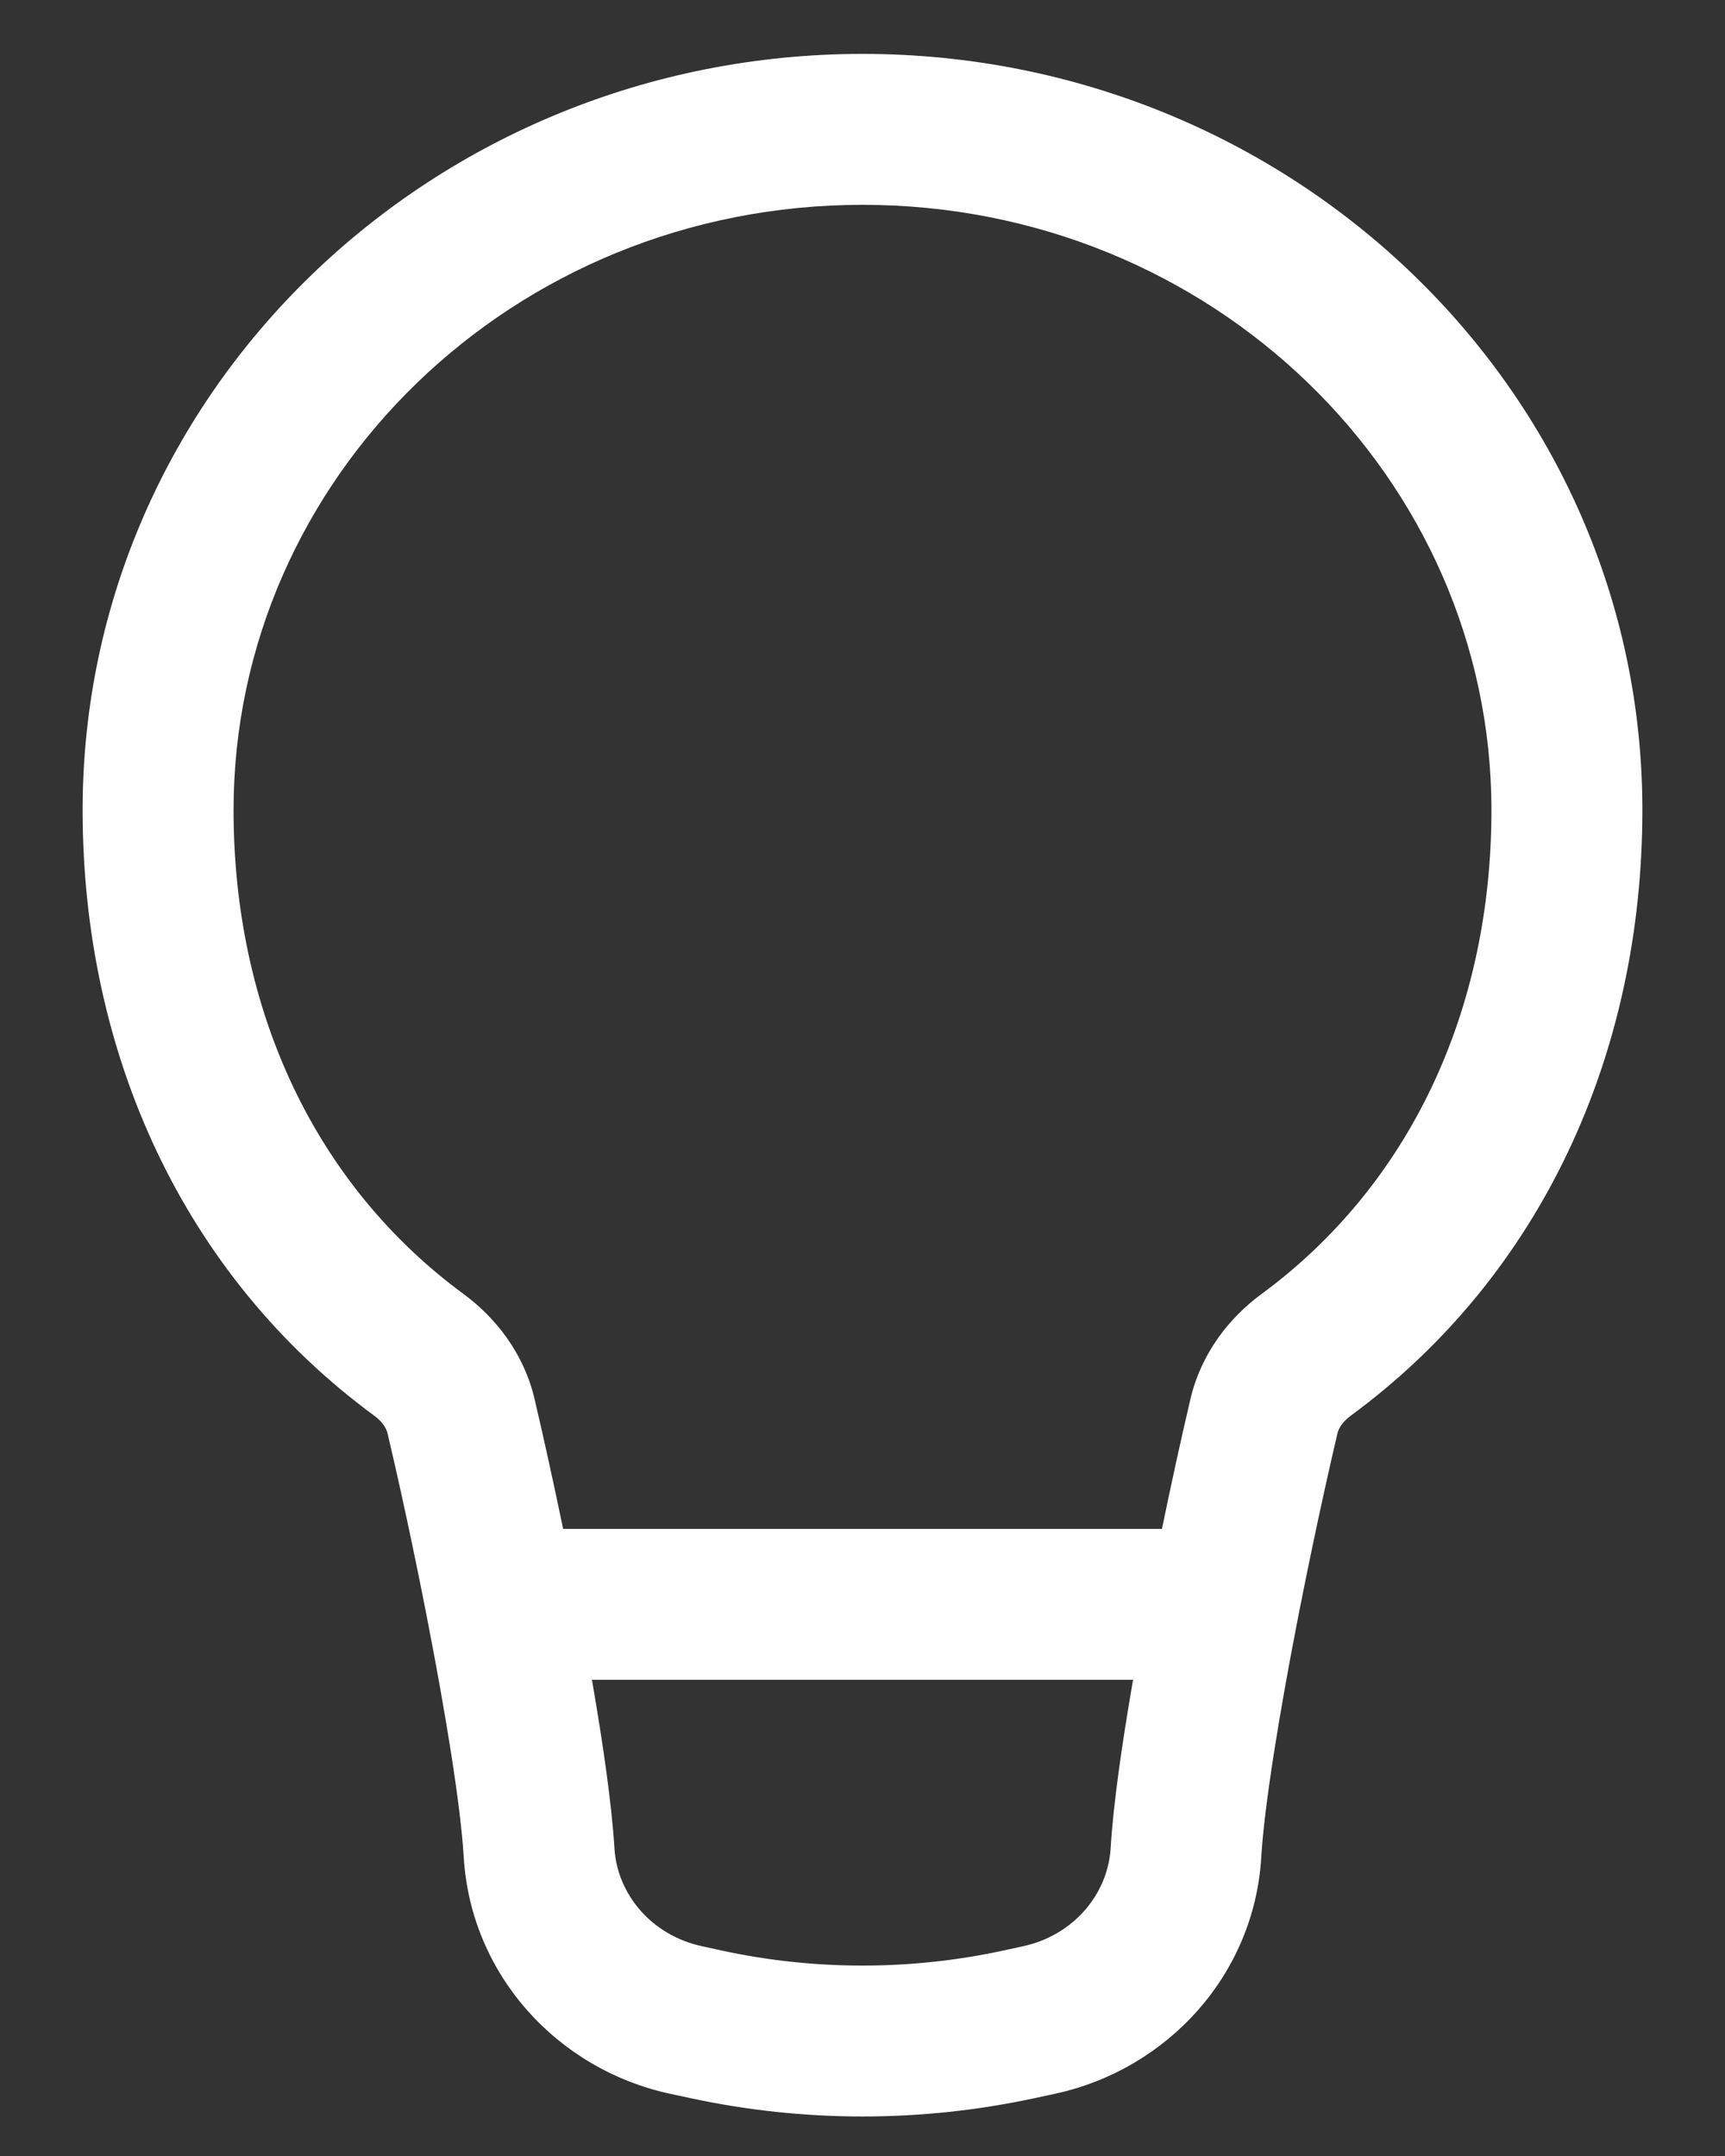 <svg width="20" height="25" viewBox="0 0 20 25" fill="none" xmlns="http://www.w3.org/2000/svg">
<rect x="0" y="0" width="20" height="25" fill="#333333" stroke="none"/>
<path fill-rule="evenodd" clip-rule="evenodd" d="M10 2.375C5.945 2.375 2.708 5.545 2.708 9.394C2.708 11.732 3.666 13.749 5.375 15.005C5.751 15.282 6.073 15.695 6.197 16.219C6.298 16.649 6.414 17.173 6.529 17.728H13.472C13.586 17.173 13.702 16.649 13.803 16.219C13.927 15.695 14.249 15.282 14.626 15.005C16.334 13.749 17.292 11.732 17.292 9.394C17.292 5.545 14.056 2.375 10 2.375ZM13.137 19.478H6.863C6.992 20.222 7.093 20.926 7.124 21.432C7.156 21.964 7.554 22.442 8.141 22.568L8.369 22.618C9.443 22.85 10.557 22.85 11.631 22.618L11.86 22.568C12.446 22.442 12.844 21.964 12.877 21.432C12.907 20.926 13.008 20.222 13.137 19.478ZM0.958 9.394C0.958 4.523 5.035 0.625 10 0.625C14.966 0.625 19.042 4.523 19.042 9.394C19.042 12.221 17.871 14.791 15.662 16.415C15.562 16.489 15.519 16.567 15.507 16.62C15.369 17.206 15.201 17.983 15.047 18.77C14.834 19.865 14.66 20.926 14.623 21.538C14.542 22.889 13.547 23.994 12.229 24.279L12.001 24.328C10.683 24.613 9.317 24.613 8 24.328L7.771 24.279C6.453 23.994 5.459 22.889 5.377 21.538C5.34 20.926 5.166 19.865 4.953 18.77C4.8 17.983 4.632 17.206 4.493 16.62C4.481 16.567 4.439 16.489 4.338 16.415C2.129 14.791 0.958 12.221 0.958 9.394Z" fill="white"/>
</svg>
